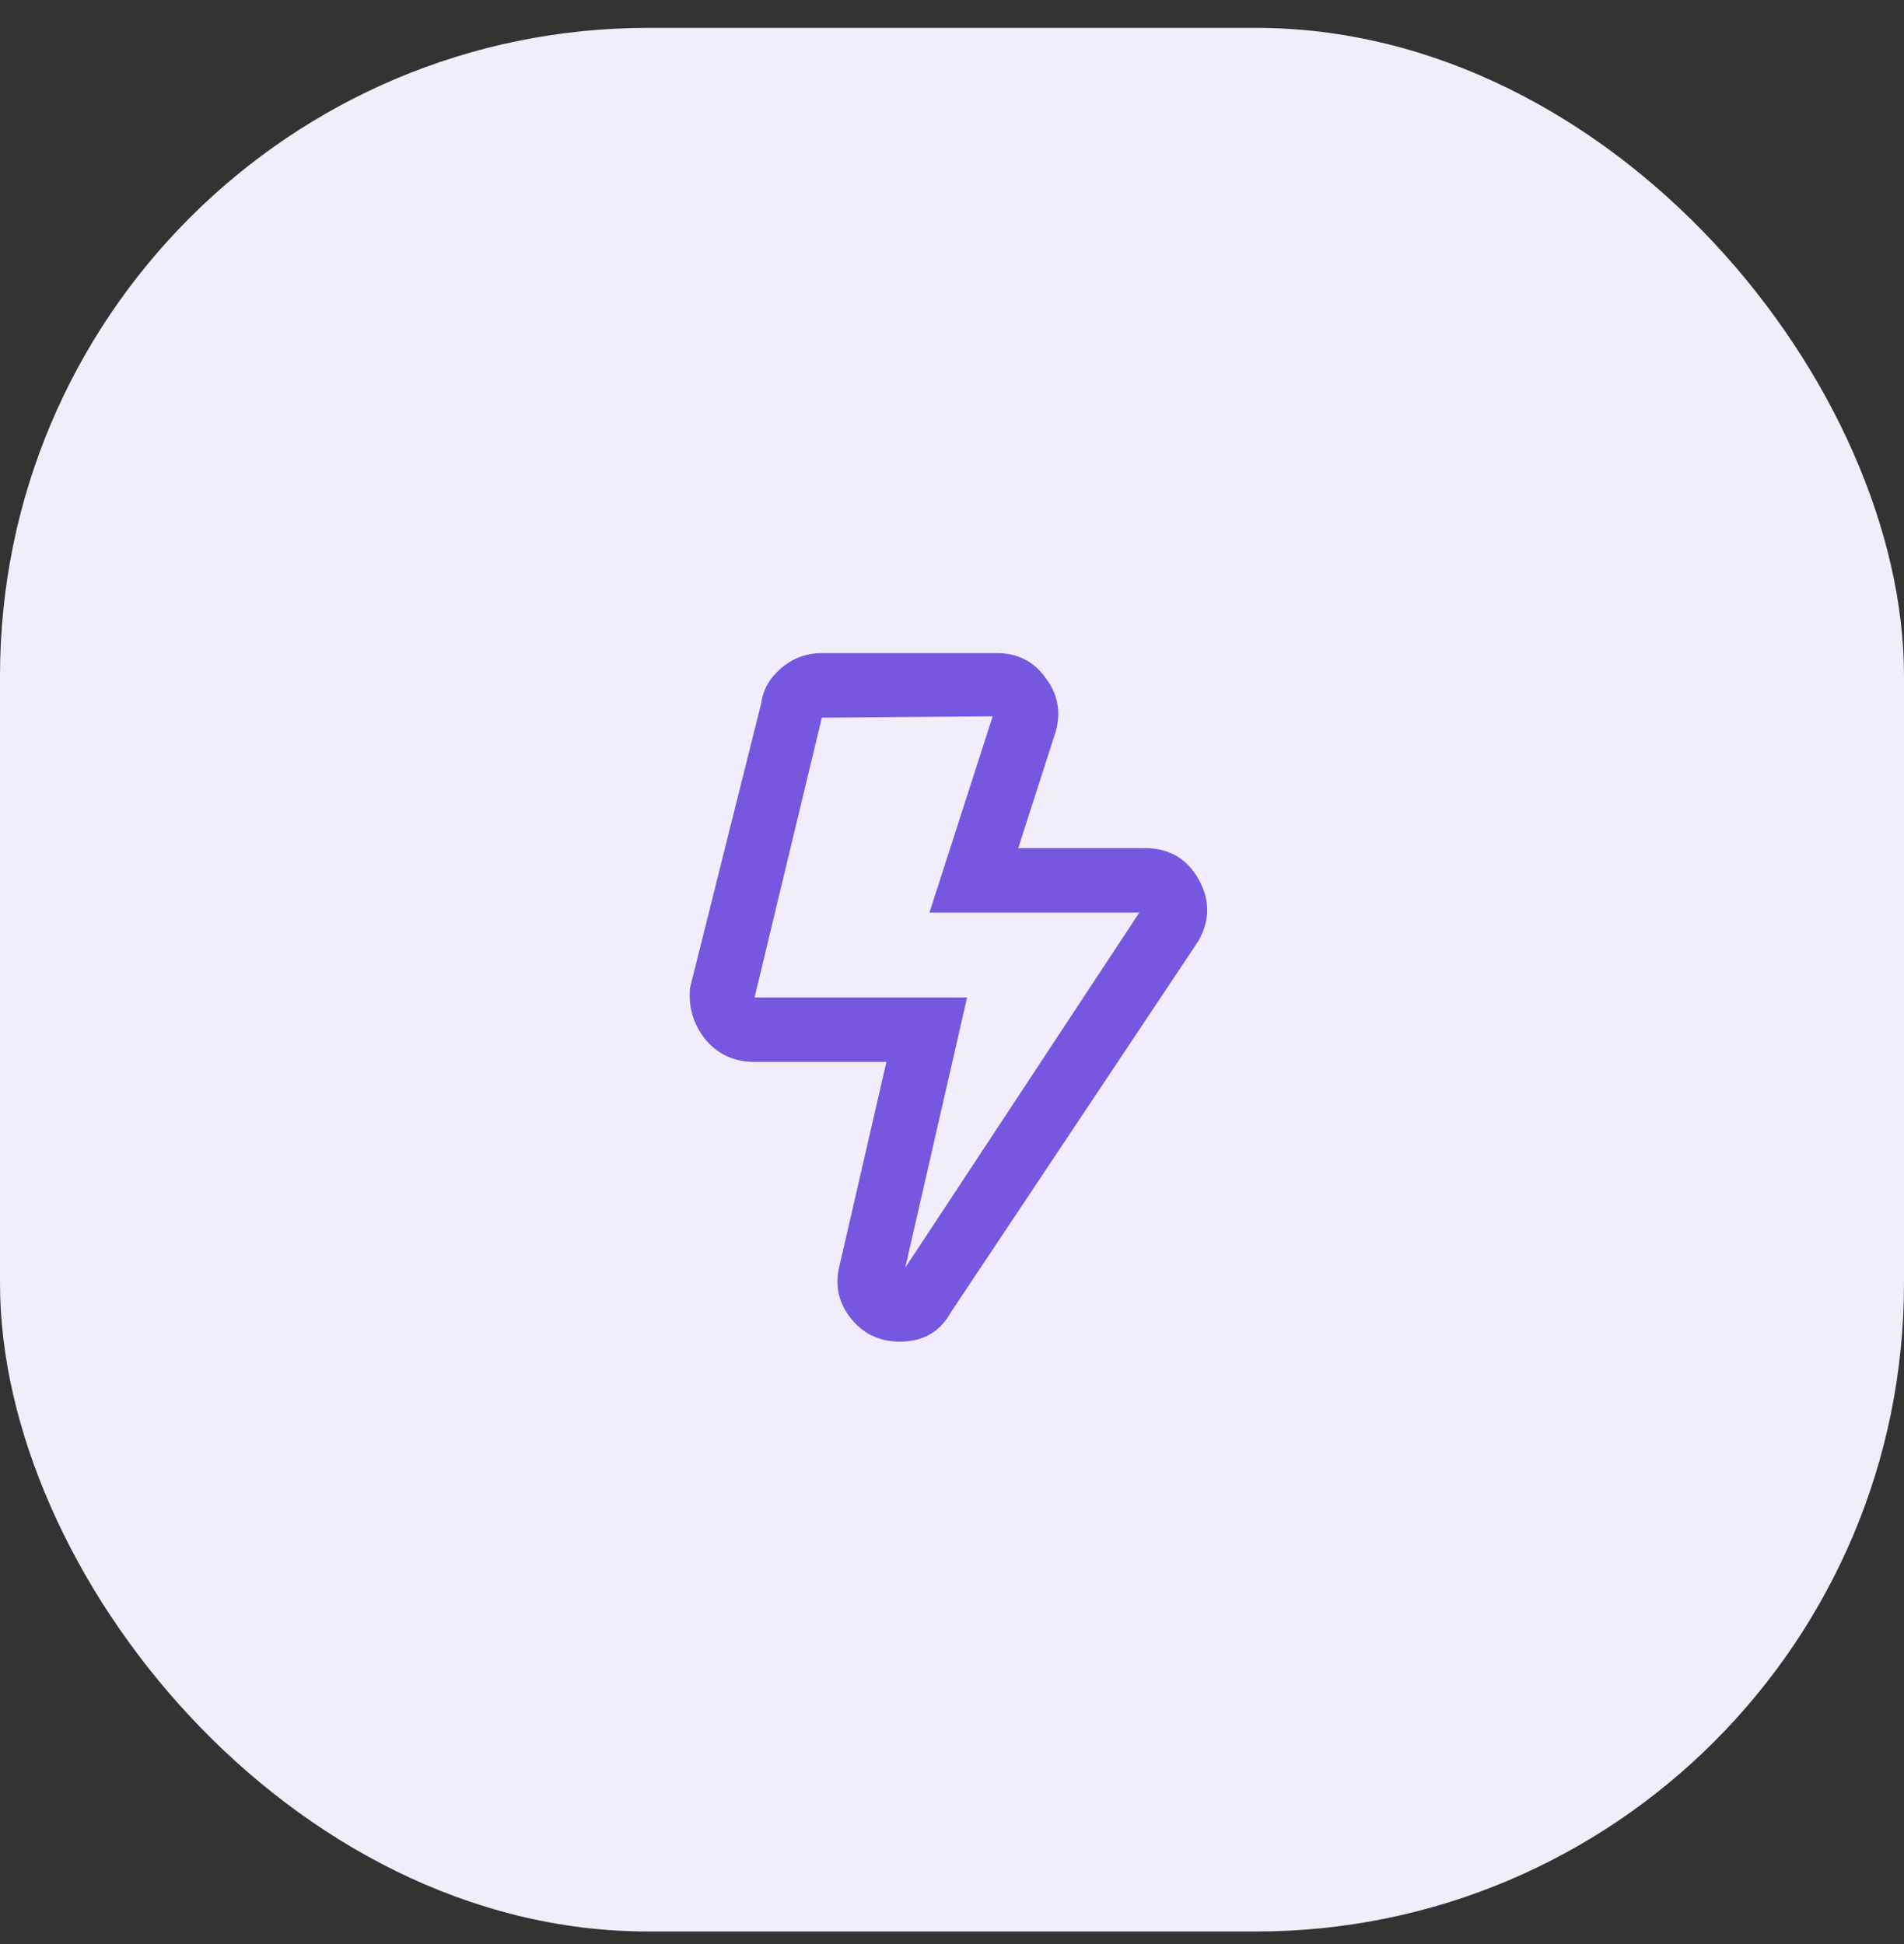 <?xml version="1.0" encoding="UTF-8"?> <svg xmlns="http://www.w3.org/2000/svg" width="47" height="48" viewBox="0 0 47 48" fill="none"><rect x="0" y="0" width="47" height="48" fill="#333333" stroke="none"/> <rect y="0.688" width="47" height="47" rx="16" fill="#F1EDFA"></rect> <path d="M28.256 20.939C28.854 20.939 29.296 21.194 29.584 21.703C29.872 22.212 29.872 22.721 29.584 23.23L23.475 32.395C23.209 32.882 22.788 33.125 22.213 33.125C21.704 33.125 21.294 32.926 20.984 32.527C20.697 32.151 20.608 31.73 20.719 31.266L21.881 26.219H18.627C18.14 26.219 17.741 26.042 17.432 25.688C17.122 25.311 16.989 24.88 17.033 24.393L18.793 17.354C18.837 17.021 19.003 16.734 19.291 16.49C19.579 16.247 19.911 16.125 20.287 16.125H24.604C25.113 16.125 25.511 16.324 25.799 16.723C26.109 17.121 26.197 17.564 26.064 18.051L25.135 20.939H28.256ZM22.346 31.299L28.123 22.533H22.943L24.504 17.686L20.287 17.719L18.627 24.625H23.873L22.346 31.299Z" fill="#7658E0"></path> </svg> 